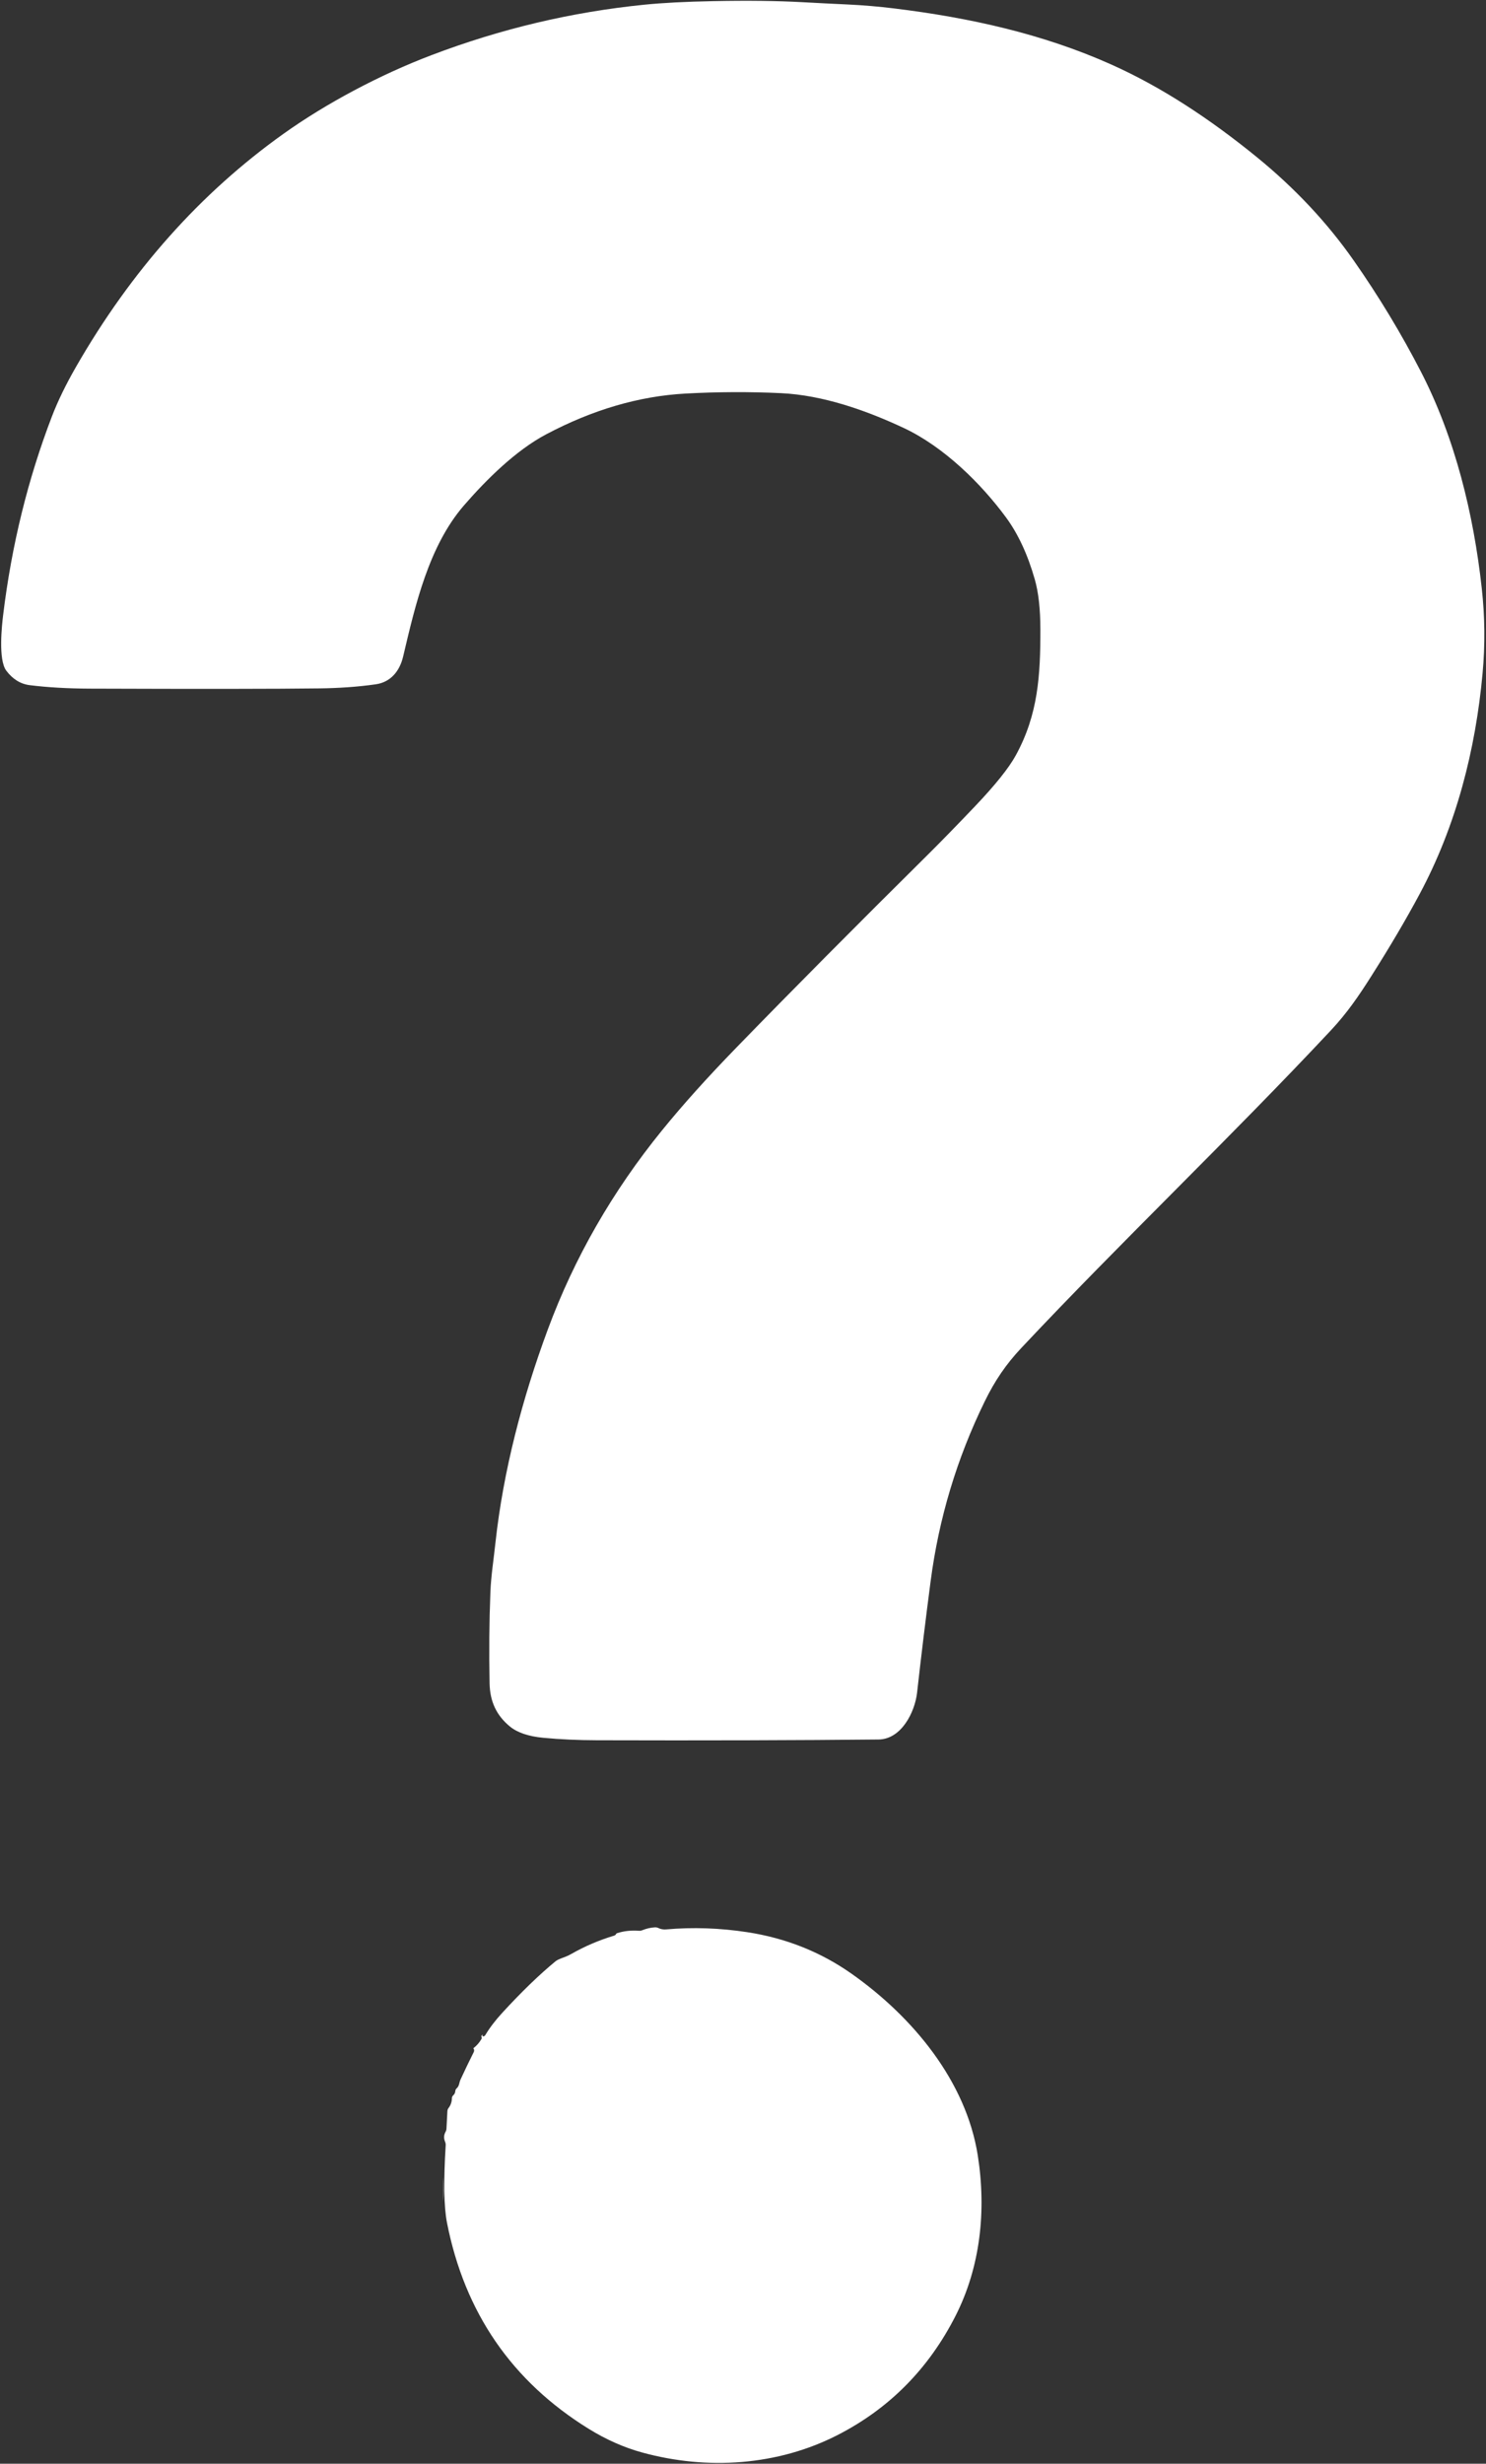 <svg xmlns="http://www.w3.org/2000/svg" width="432" height="716" viewBox="0 0 432 716" fill="none"><rect x="0" y="0" width="432" height="716" fill="#333333" stroke="none"/><path d="M322.91 18.68C337.66 25.26 351.79 34.6 365.36 45.65C376.453 54.69 385.847 64.707 393.54 75.7C400.86 86.167 407.39 96.973 413.13 108.12C423.04 127.37 428.4 149.47 430.77 170.98C431.677 179.187 431.757 187.4 431.01 195.62C428.98 217.91 423.34 239.99 412.68 259.87C408.773 267.17 404.08 275.137 398.6 283.77C395.04 289.39 391.62 294.41 386.84 299.51C357.37 330.98 326.08 360.7 296.84 391.82C292.49 396.46 289.22 401.23 286.27 407.28C278.183 423.833 272.943 441.237 270.55 459.49C269.117 470.417 267.803 481.22 266.61 491.9C265.98 497.54 262.06 505.47 255.39 505.53C232.063 505.763 204.79 505.837 173.57 505.75C168.01 505.737 162.783 505.497 157.89 505.03C153.61 504.617 150.387 503.52 148.22 501.74C144.36 498.56 142.44 494.54 142.33 489.24C142.15 480.14 142.227 471.33 142.56 462.81C142.75 457.95 143.52 453.16 144.04 448.29C146.3 427.53 151.83 406.4 159.27 386.33C166.977 365.53 178.04 346.253 192.46 328.5C198.4 321.18 205.623 313.143 214.13 304.39C230.157 287.897 248.8 269.12 270.06 248.06C273.733 244.413 278.207 239.823 283.48 234.29C289.373 228.09 293.323 223.15 295.33 219.47C301.79 207.65 302.47 196.33 302.45 182.91C302.443 176.983 301.903 172.143 300.83 168.39C298.77 161.163 295.98 155.157 292.46 150.37C285.24 140.56 274.43 129.86 262.69 124.36C251.62 119.18 239.19 114.84 227.05 114.26C217.857 113.827 208.593 113.867 199.26 114.38C185.78 115.12 172.27 119.077 158.73 126.25C150 130.88 141.5 139.26 134.9 146.86C124.62 158.72 120.69 176.01 117.19 190.83C116.18 195.1 113.52 198.26 109.25 198.87C103.85 199.64 98.4 199.99 92.86 200.06C80.22 200.22 57.96 200.243 26.08 200.13C19.62 200.103 13.8 199.767 8.62 199.12C5.96 198.78 3.7 197.383 1.84 194.93C-0.56 191.75 0.55 181.75 0.91 178.76C3.37 158.513 8.093 139.28 15.08 121.06C16.773 116.633 19.11 111.823 22.09 106.63C38.13 78.697 58.253 56.103 82.46 38.85C94.74 30.1 110.34 21.76 125.43 16.03C145.503 8.39 166.12 3.503 187.28 1.37C192.62 0.83 199.28 0.483 207.26 0.33C217.38 0.13 226.07 0.233 233.33 0.64C237.423 0.867 241.84 1.09 246.58 1.31C251.013 1.523 255.467 1.903 259.94 2.45C281.96 5.15 303.12 9.85 322.91 18.68Z" fill="white"></path><path d="M140.37 591.8C140.677 591.84 140.92 591.71 141.1 591.41C142.34 589.33 143.973 587.187 146 584.98C151.587 578.887 156.767 573.877 161.54 569.95C161.913 569.65 162.667 569.297 163.8 568.89C164.607 568.603 165.363 568.26 166.07 567.86C170.003 565.62 174.14 563.85 178.48 562.55C178.647 562.503 178.793 562.423 178.92 562.31C178.987 562.25 179.04 562.177 179.08 562.09C179.147 561.95 179.257 561.857 179.41 561.81C181.397 561.177 183.507 560.947 185.74 561.12C186.067 561.147 186.387 561.097 186.7 560.97C187.9 560.477 189.14 560.193 190.42 560.12C190.753 560.107 191.07 560.17 191.37 560.31C192.083 560.657 192.847 560.793 193.66 560.72C201.433 560.04 209.3 560.31 217.26 561.53C228.487 563.257 238.587 567.28 247.56 573.6C265.34 586.12 280.84 604.79 284.25 626.39C286.79 642.53 285 658.87 277.77 673.07C269.937 688.443 258.517 699.973 243.51 707.66C226.06 716.6 205.56 717.91 186.72 712.75C181.407 711.297 176.213 709 171.14 705.86C148.807 692.04 135.073 672.067 129.94 645.94C129.047 641.367 128.923 633.873 129.57 623.46C129.59 623.1 129.53 622.757 129.39 622.43C128.963 621.417 129.017 620.443 129.55 619.51C129.695 619.267 129.777 618.996 129.79 618.72L130.06 613.55C130.08 613.203 130.193 612.893 130.4 612.62C131.033 611.8 131.36 610.84 131.38 609.74C131.383 609.589 131.419 609.439 131.484 609.301C131.55 609.163 131.644 609.04 131.76 608.94C132.12 608.627 132.32 608.22 132.36 607.72C132.37 607.565 132.41 607.413 132.479 607.274C132.547 607.135 132.643 607.011 132.76 606.91C133.55 606.22 133.47 605.23 133.88 604.36C135.113 601.68 136.393 599.02 137.72 596.38C137.847 596.113 137.87 595.853 137.79 595.6C137.763 595.513 137.717 595.437 137.65 595.37C137.59 595.317 137.593 595.267 137.66 595.22C138.593 594.493 139.357 593.62 139.95 592.6C140.07 592.4 140.08 592.193 139.98 591.98C139.887 591.767 139.94 591.59 140.14 591.45C140.4 591.27 140.44 591.31 140.26 591.57C140.173 591.703 140.21 591.78 140.37 591.8Z" fill="white"></path><path d="M128.88 632.88C128.96 635.2 128.99 637.54 128.87 639.87C128.87 639.877 128.873 639.88 128.88 639.88C128.88 639.88 128.877 639.88 128.87 639.88C128.87 639.88 128.87 639.877 128.87 639.87C128.87 637.537 128.87 635.207 128.87 632.88C128.87 632.873 128.87 632.87 128.87 632.87C128.877 632.87 128.88 632.87 128.88 632.87C128.88 632.87 128.88 632.873 128.88 632.88Z" fill="white"></path></svg>